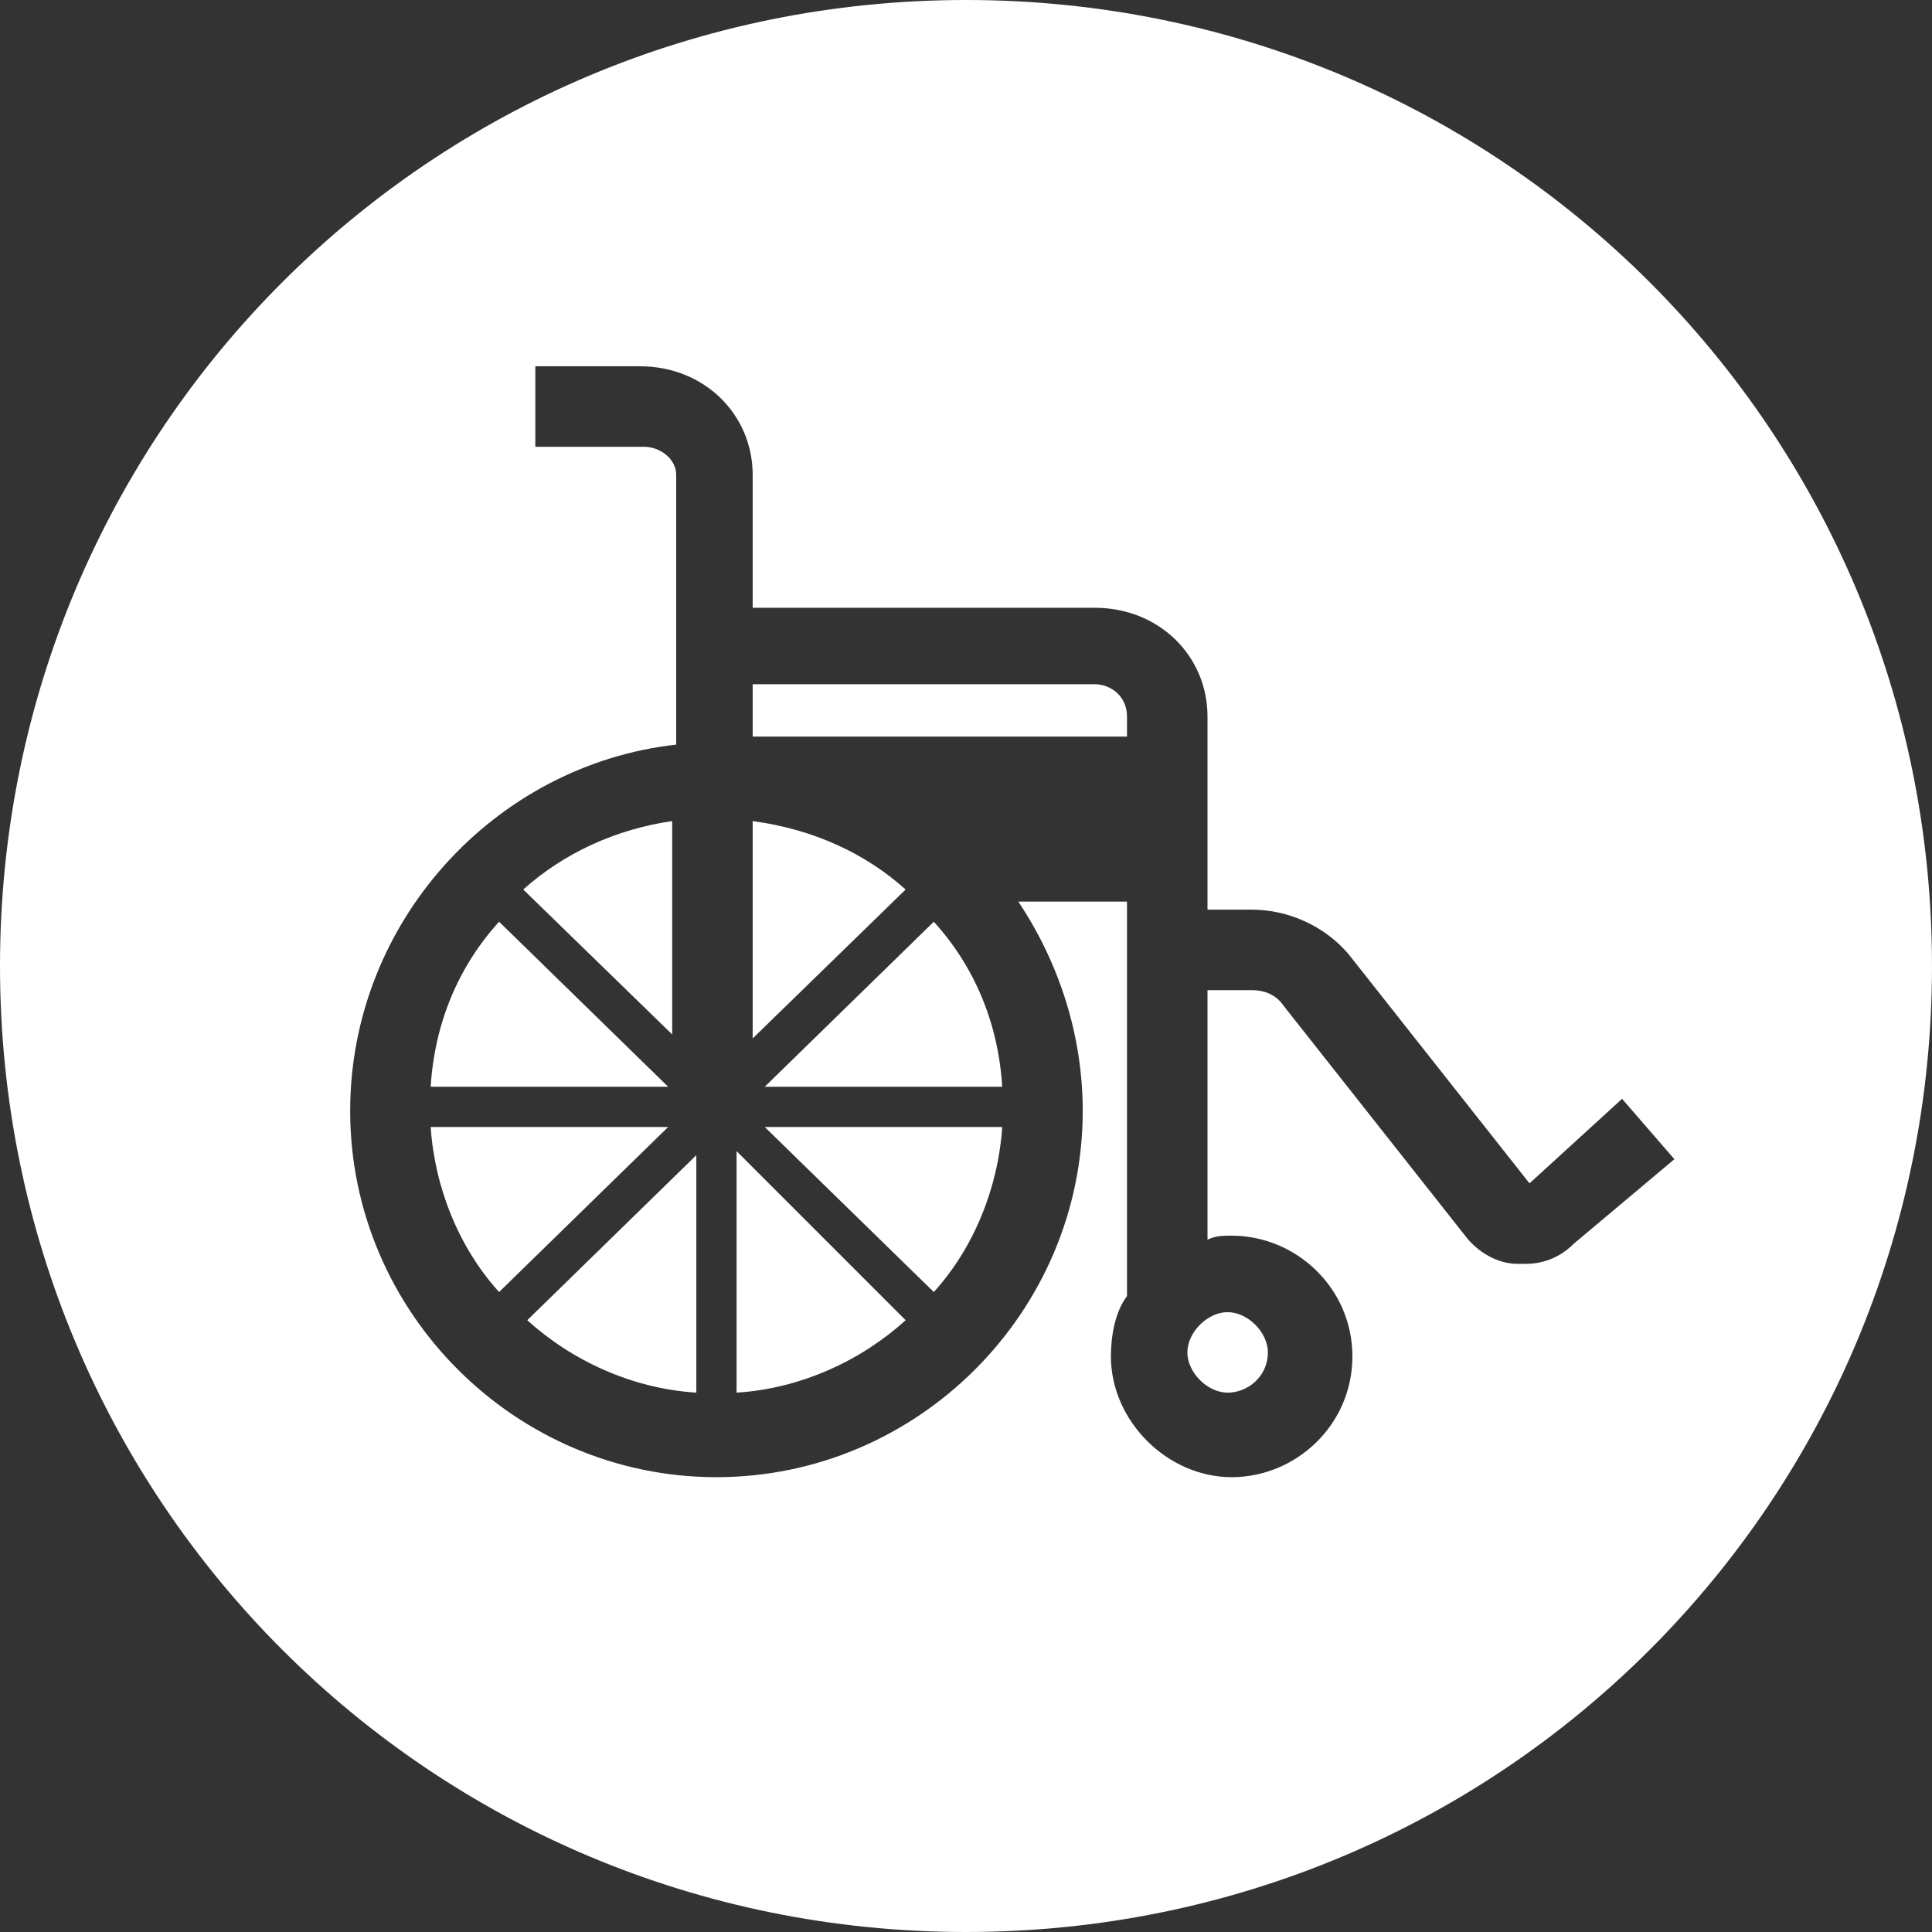 <svg width="24" height="24" viewBox="0 0 24 24" fill="none" xmlns="http://www.w3.org/2000/svg">
<rect x="0" y="0" width="24" height="24" fill="#333333" stroke="none"/>
<g clip-path="url(#clip0_2_44005)">
<path d="M8.3 14L6.2 16.05C5.7 15.5 5.4 14.75 5.35 14H8.3ZM9.35 10.2V12.9L11.25 11.05C10.75 10.6 10.1 10.3 9.35 10.2ZM8.35 10.2C7.65 10.3 7 10.6 6.5 11.05L8.35 12.85V10.2ZM11.6 11.45L9.5 13.5H12.45C12.4 12.7 12.1 12 11.6 11.45ZM6.2 11.45C5.7 12 5.4 12.7 5.35 13.5H8.3L6.2 11.45ZM8.65 17.3V14.35L6.55 16.4C7.1 16.9 7.85 17.25 8.65 17.3ZM24 12C24 18.65 18.65 24 12 24C5.35 24 0 18.65 0 12C0 5.35 5.35 0 12 0C18.65 0 24 5.35 24 12ZM20.8 14.4L20.15 13.65L19 14.7L16.75 11.85C16.45 11.5 16 11.3 15.55 11.3H15V8.9C15 8.15 14.4 7.55 13.6 7.55H9.35V5.9C9.35 5.15 8.75 4.55 7.95 4.55H6.65V5.55H8C8.2 5.55 8.4 5.7 8.4 5.9V9.25C6.15 9.5 4.35 11.45 4.35 13.8C4.35 16.3 6.4 18.35 8.9 18.35C11.4 18.35 13.45 16.3 13.45 13.8C13.45 12.85 13.15 11.95 12.65 11.2H14V16.1C13.85 16.3 13.8 16.6 13.8 16.85C13.8 17.65 14.5 18.35 15.3 18.35C16.1 18.35 16.8 17.7 16.8 16.85C16.8 16 16.1 15.35 15.3 15.35C15.2 15.35 15.1 15.35 15 15.4V12.3H15.55C15.7 12.3 15.85 12.35 15.95 12.5L18.2 15.35C18.35 15.55 18.6 15.7 18.85 15.7H18.95C19.2 15.7 19.4 15.6 19.55 15.45L20.8 14.4ZM14.75 16.8C14.75 17.05 15 17.3 15.25 17.3C15.5 17.3 15.75 17.1 15.75 16.8C15.75 16.55 15.5 16.3 15.25 16.3C15 16.3 14.75 16.55 14.75 16.8ZM9.15 17.3C9.95 17.25 10.7 16.9 11.25 16.4L9.15 14.3V17.3ZM11.6 16.05C12.1 15.5 12.4 14.75 12.45 14H9.5L11.6 16.05ZM13.6 8.5H9.35V9.15H14V8.9C14 8.65 13.8 8.5 13.6 8.5Z" fill="white"></path>
</g>
<defs>
<clipPath id="clip0_2_44005">
<rect width="24" height="24" fill="white"></rect>
</clipPath>
</defs>
</svg>

